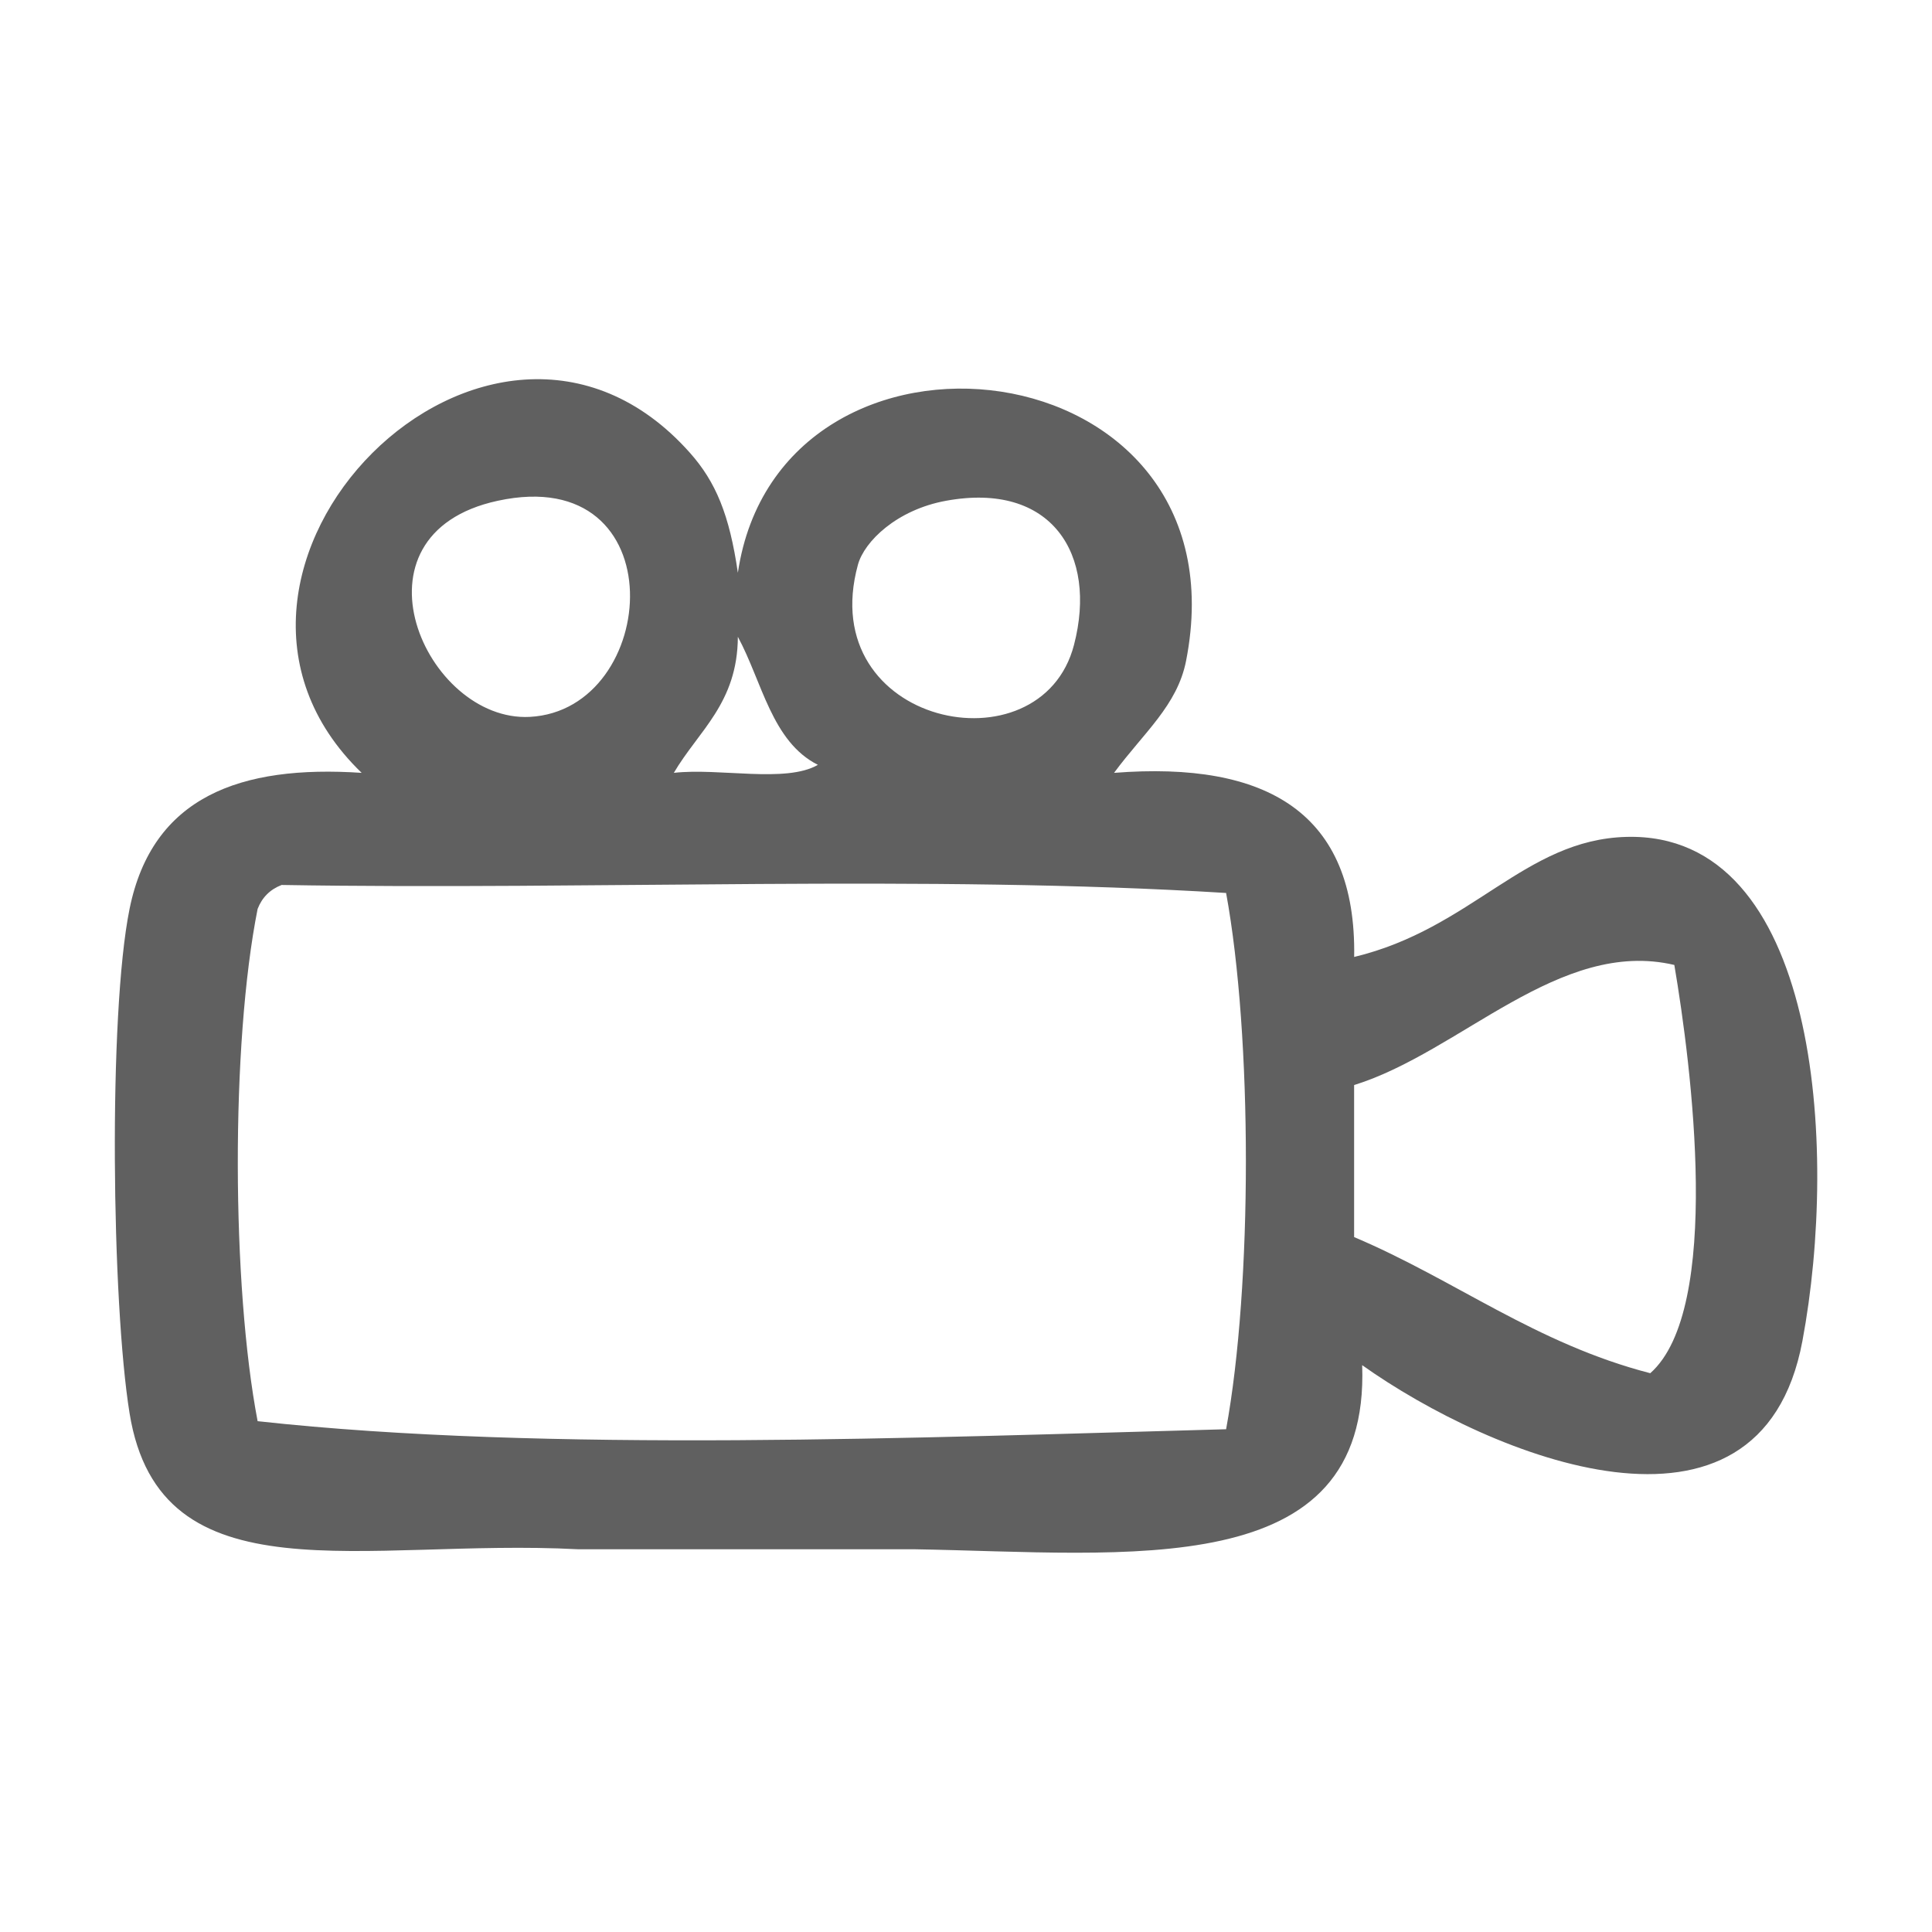 <?xml version="1.0" encoding="utf-8"?>
<!-- Generator: Adobe Illustrator 15.0.0, SVG Export Plug-In . SVG Version: 6.00 Build 0)  -->
<!DOCTYPE svg PUBLIC "-//W3C//DTD SVG 1.1//EN" "http://www.w3.org/Graphics/SVG/1.1/DTD/svg11.dtd">
<svg version="1.1" id="Layer_1" xmlns="http://www.w3.org/2000/svg" xmlns:xlink="http://www.w3.org/1999/xlink" x="0px" y="0px"
	 width="35px" height="35px" viewBox="0 0 35 35" enable-background="new 0 0 35 35" xml:space="preserve">
<path fill-rule="evenodd" clip-rule="evenodd" fill="#606060" d="M10.467,28.066c-3.864-0.202-7.569,0.951-8.12-2.465
	c-0.322-1.991-0.388-7.221,0-9.135c0.412-2.034,2.006-2.612,4.205-2.465c-3.786-3.65,2.322-9.87,5.945-5.8
	c0.472,0.53,0.718,1.128,0.87,2.175c0.76-5.111,9.252-4.17,8.12,1.595c-0.159,0.811-0.771,1.305-1.305,2.03
	c2.778-0.217,4.393,0.731,4.35,3.335c2.137-0.513,3.086-2.125,4.931-2.175c3.478-0.093,3.849,5.616,3.189,9.134
	c-0.766,4.089-5.644,2.092-7.975,0.436c0.143,3.96-4.236,3.4-8.12,3.335 M13.512,28.066 M9.597,12.987
	c2.365-0.124,2.669-4.619-0.58-3.915C6.2,9.681,7.711,13.085,9.597,12.987z M15.542,10.231c-0.796,2.91,3.315,3.768,3.915,1.45
	c0.427-1.643-0.408-2.959-2.319-2.609C16.248,9.234,15.658,9.807,15.542,10.231z M12.207,14.001c0.824-0.094,2.027,0.191,2.61-0.145
	c-0.835-0.42-1.009-1.504-1.45-2.32C13.361,12.74,12.653,13.24,12.207,14.001z M4.667,16.466c-0.488,2.45-0.469,6.829,0,9.28
	c5.226,0.576,12.079,0.294,17.545,0.146c0.478-2.602,0.478-7.112,0-9.715c-5.415-0.336-11.453-0.05-17.11-0.145
	C4.893,16.113,4.748,16.257,4.667,16.466z M24.531,19.657c0,0.918,0,1.836,0,2.754c1.834,0.776,3.291,1.93,5.365,2.466
	c1.309-1.158,0.747-5.567,0.436-7.396C28.254,16.993,26.463,19.057,24.531,19.657z"/>
</svg>
